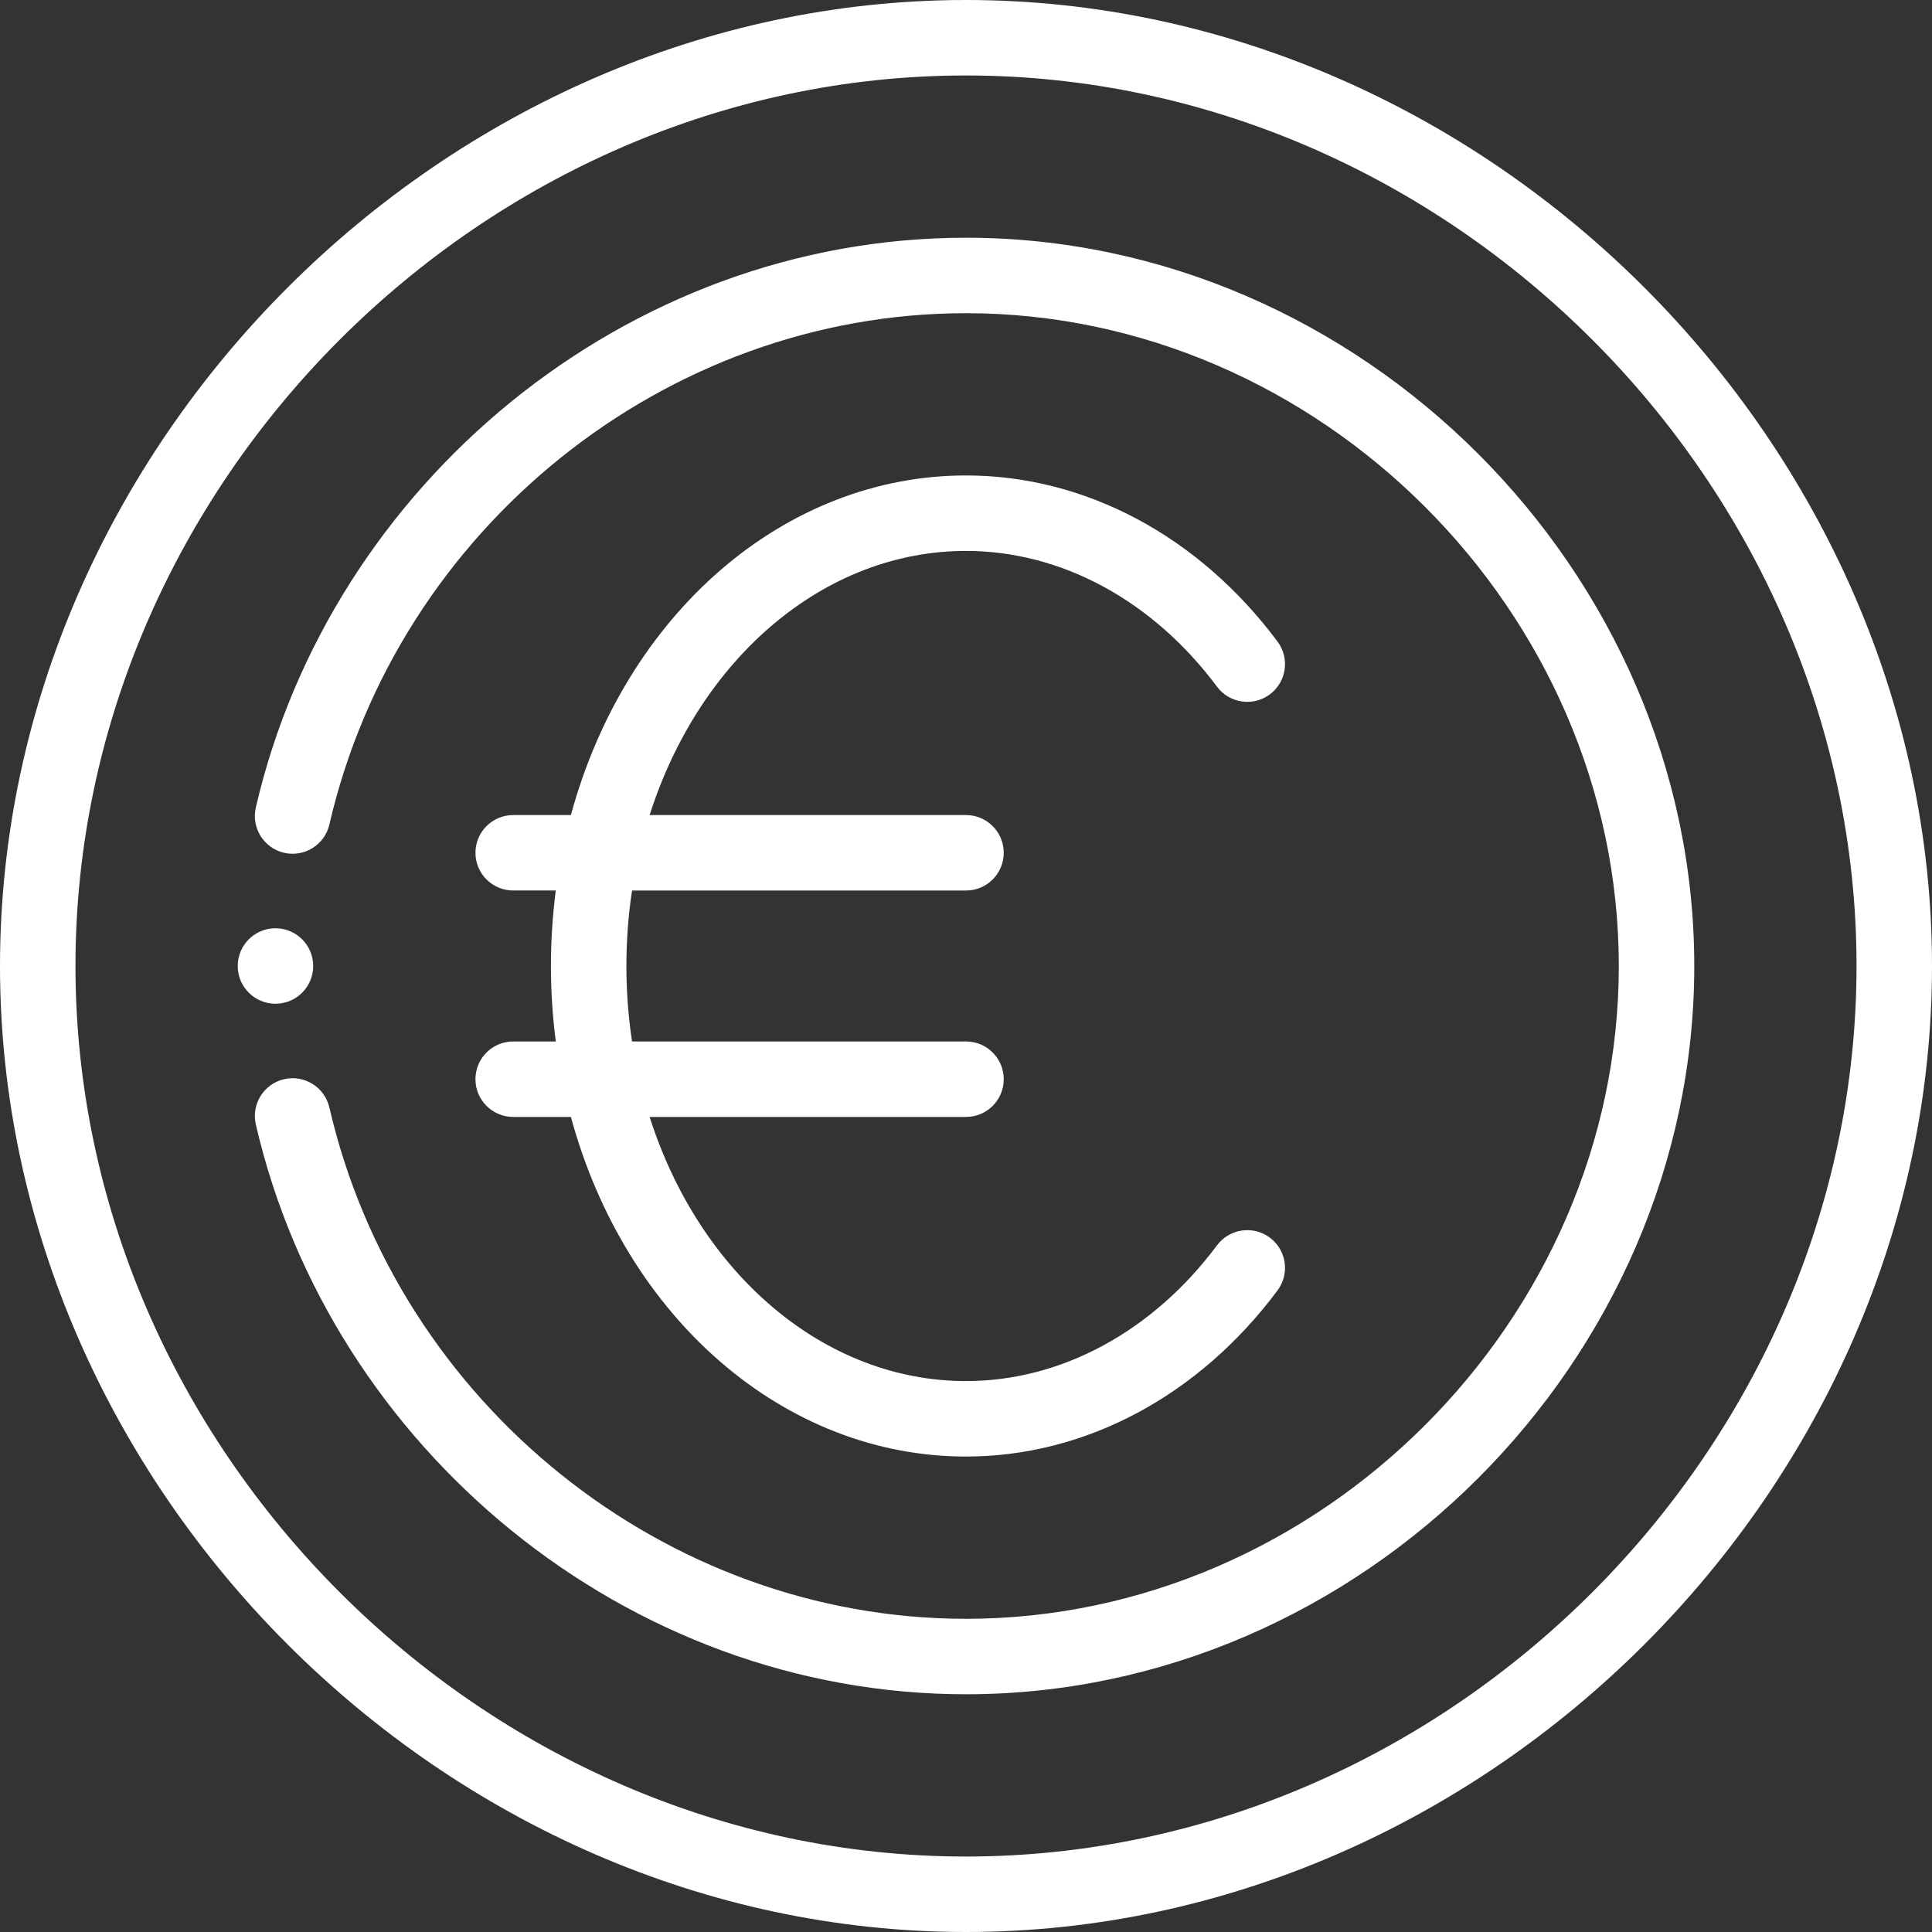 <?xml version="1.0" encoding="UTF-8"?> <svg xmlns="http://www.w3.org/2000/svg" height="512px" viewBox="0 0 512 512" width="512px" class=""><rect x="0" y="0" width="512" height="512" fill="#333333" stroke="none"/><g><path d="m256 0c-138.012 0-256 117.816-256 256 0 138.012 117.816 256 256 256 138.012 0 256-117.816 256-256 0-138.012-117.816-256-256-256zm0 492c-127.926 0-236-108.074-236-236s108.074-236 236-236 236 108.074 236 236-108.074 236-236 236zm0 0" data-original="#000000" class="active-path" data-old_color="#ffffff" fill="#ffffff"></path><path d="m126 286c0 5.523 4.477 10 10 10h15.293c14.523 53.387 56.629 90 104.707 90 31.602 0 61.691-16.047 82.555-44.02 3.305-4.43 2.391-10.695-2.035-13.996-4.43-3.301-10.695-2.387-13.996 2.039-17.051 22.863-41.301 35.977-66.523 35.977-37.391 0-70.508-28.223-83.844-70h83.844c5.523 0 10-4.477 10-10s-4.477-10-10-10h-88.504c-.988-6.562-1.496-13.258-1.496-20s.508-13.438 1.496-20h88.504c5.523 0 10-4.477 10-10s-4.477-10-10-10h-83.844c13.332-41.773 46.453-70 83.844-70 25.223 0 49.473 13.113 66.523 35.98 3.301 4.426 9.57 5.336 13.996 2.035s5.34-9.566 2.039-13.992c-20.867-27.977-50.957-44.023-82.559-44.023-48.078 0-90.184 36.613-104.707 90h-15.293c-5.523 0-10 4.477-10 10s4.477 9.988 10 9.988h11.293c-.855 6.59-1.293 13.289-1.293 20.012s.438 13.41 1.293 20h-11.293c-5.523 0-10 4.477-10 10zm0 0" data-original="#000000" class="active-path" data-old_color="#ffffff" fill="#ffffff"></path><path d="m83 256c0 5.523-4.477 10-10 10s-10-4.477-10-10 4.477-10 10-10 10 4.477 10 10zm0 0" data-original="#000000" class="active-path" data-old_color="#ffffff" fill="#ffffff"></path><path d="m256 63c-90.301 0-168.465 65.621-188.203 151.004-1.242 5.383 2.109 10.75 7.492 11.996 5.383 1.238 10.75-2.109 11.996-7.492 18.152-78.52 89.105-135.508 168.715-135.508 93.777 0 173 79.227 173 173s-79.223 173-173 173c-79.609 0-150.562-56.988-168.715-135.508-1.246-5.383-6.613-8.734-11.996-7.492-5.383 1.246-8.734 6.613-7.492 11.996 19.777 85.559 98.094 151.004 188.203 151.004 104.617 0 193-88.383 193-193s-88.383-193-193-193zm0 0" data-original="#000000" class="active-path" data-old_color="#ffffff" fill="#ffffff"></path></g></svg> 